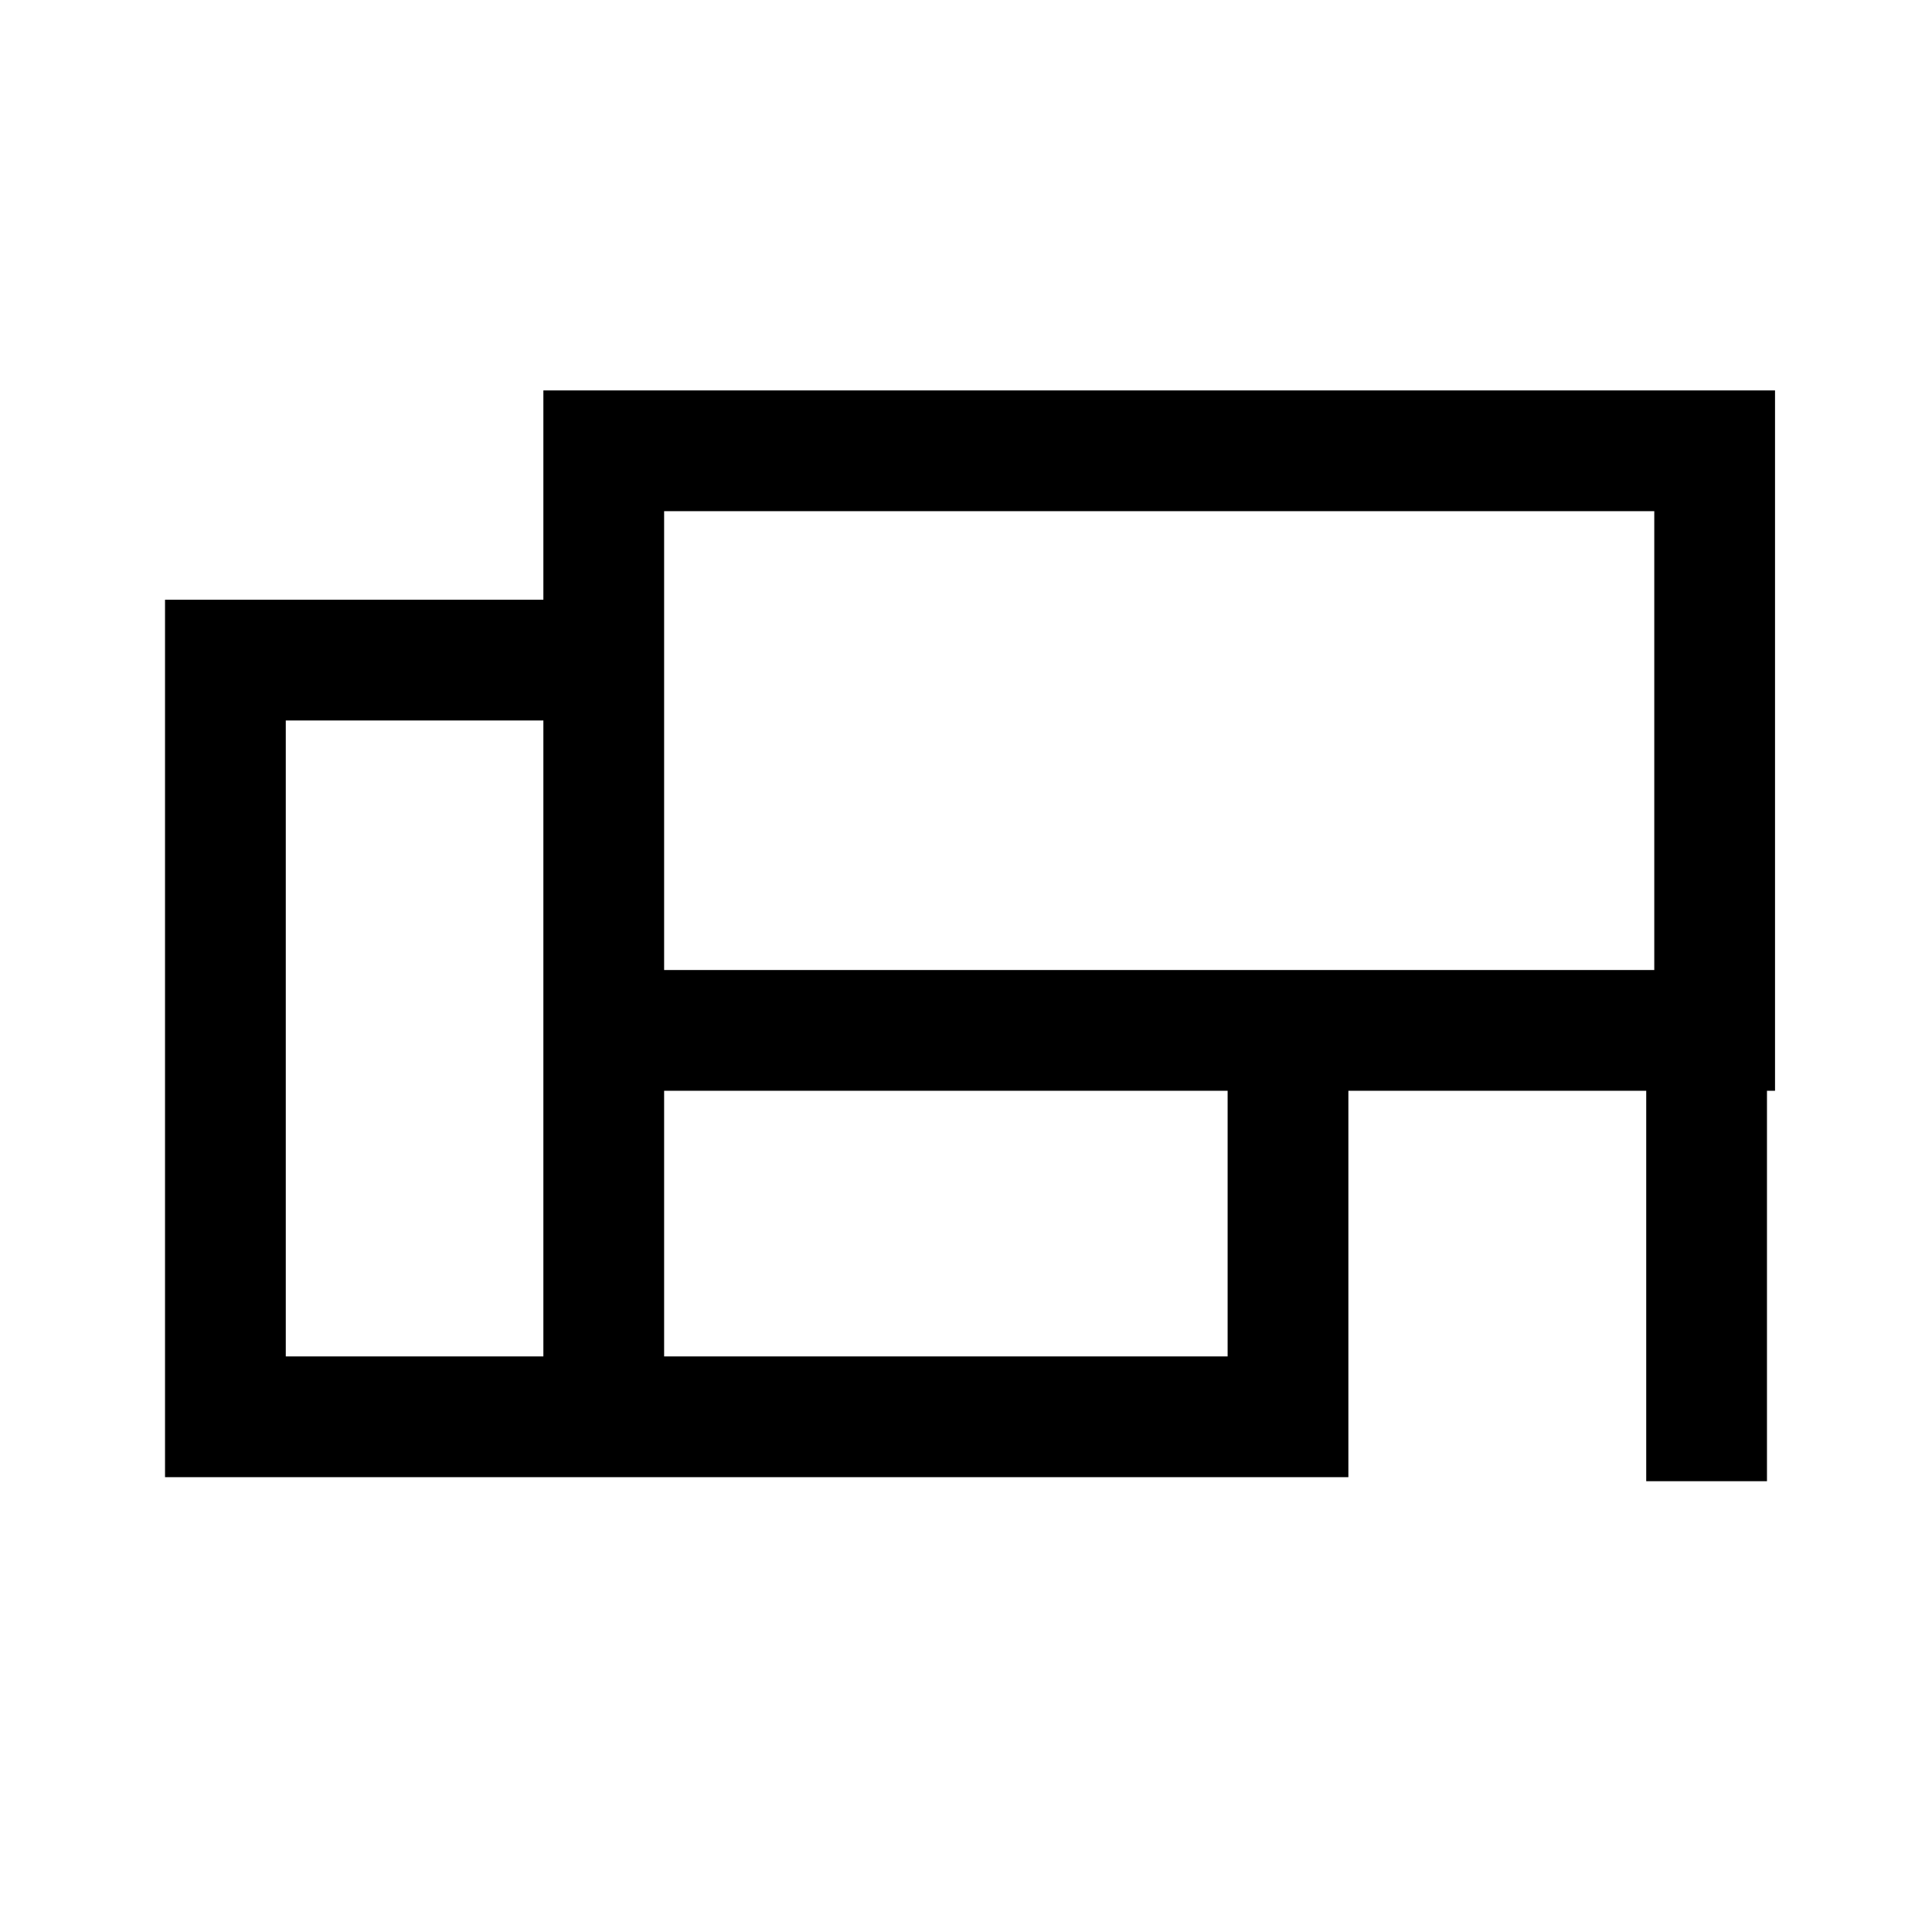 <svg width="24" height="24" viewBox="0 0 24 24" fill="none" xmlns="http://www.w3.org/2000/svg">
<path d="M7.5 12.8V5.6H21.2H21.3V12.8H7.5ZM7.5 12.8V17.6M7.5 8.2H2.8V17.6H16V12.6M21.2 12.8V18.4" stroke="black" stroke-width="1.5"/>
</svg>
